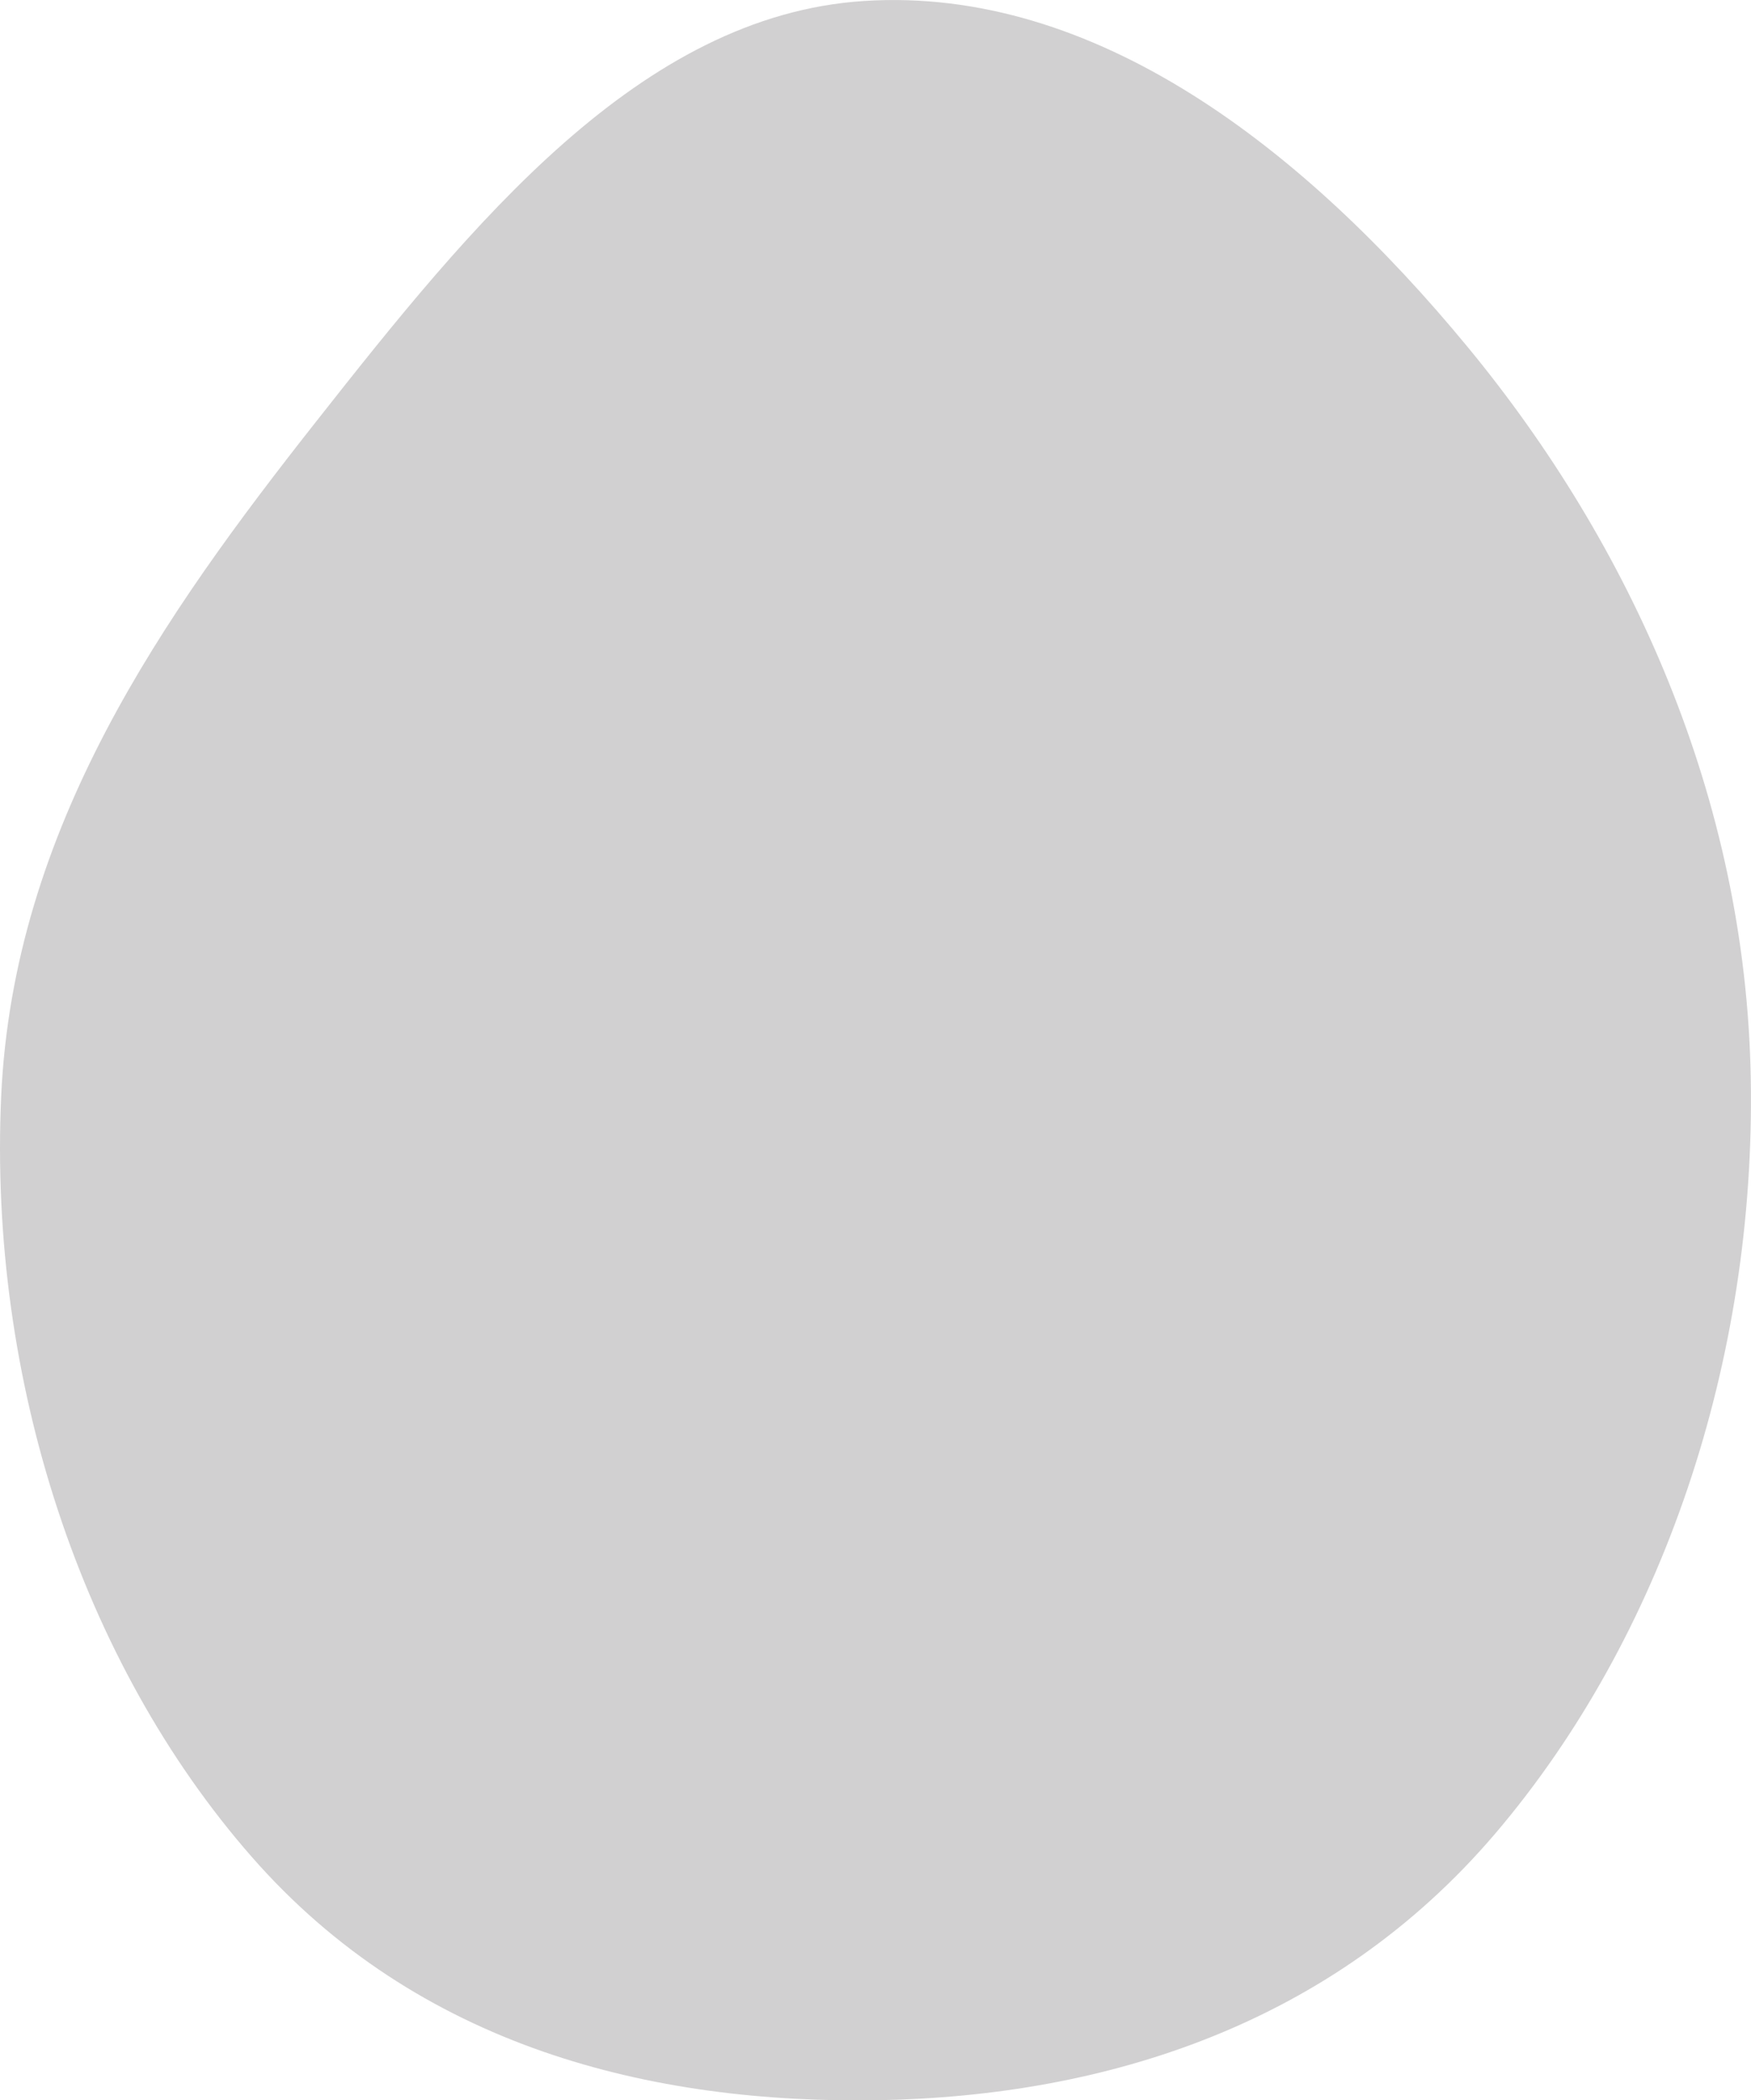 <?xml version="1.0" encoding="UTF-8"?> <svg xmlns="http://www.w3.org/2000/svg" viewBox="0 0 287.77 345"><defs><style>.cls-1{fill:#d1d0d1;}</style></defs><title>masked7</title><g id="Calque_2" data-name="Calque 2"><g id="Calque_1-2" data-name="Calque 1"><path id="gohzak8n" class="cls-1" d="M241.25,57.06c26.73,32.43,45.65,74,46.48,120,.85,46.53-14.51,91.89-42,124.16-26.82,31.44-64,43.09-101.2,43.79C107,345.67,68.7,336.27,41.34,305,13.42,273.12-1.9,226.7.19,180.14c2-44.13,26.63-79,51.75-110.87C77.47,36.86,105.15,2.53,142,.16,179.93-2.29,214.31,24.37,241.25,57.06Z"></path></g></g></svg> 
